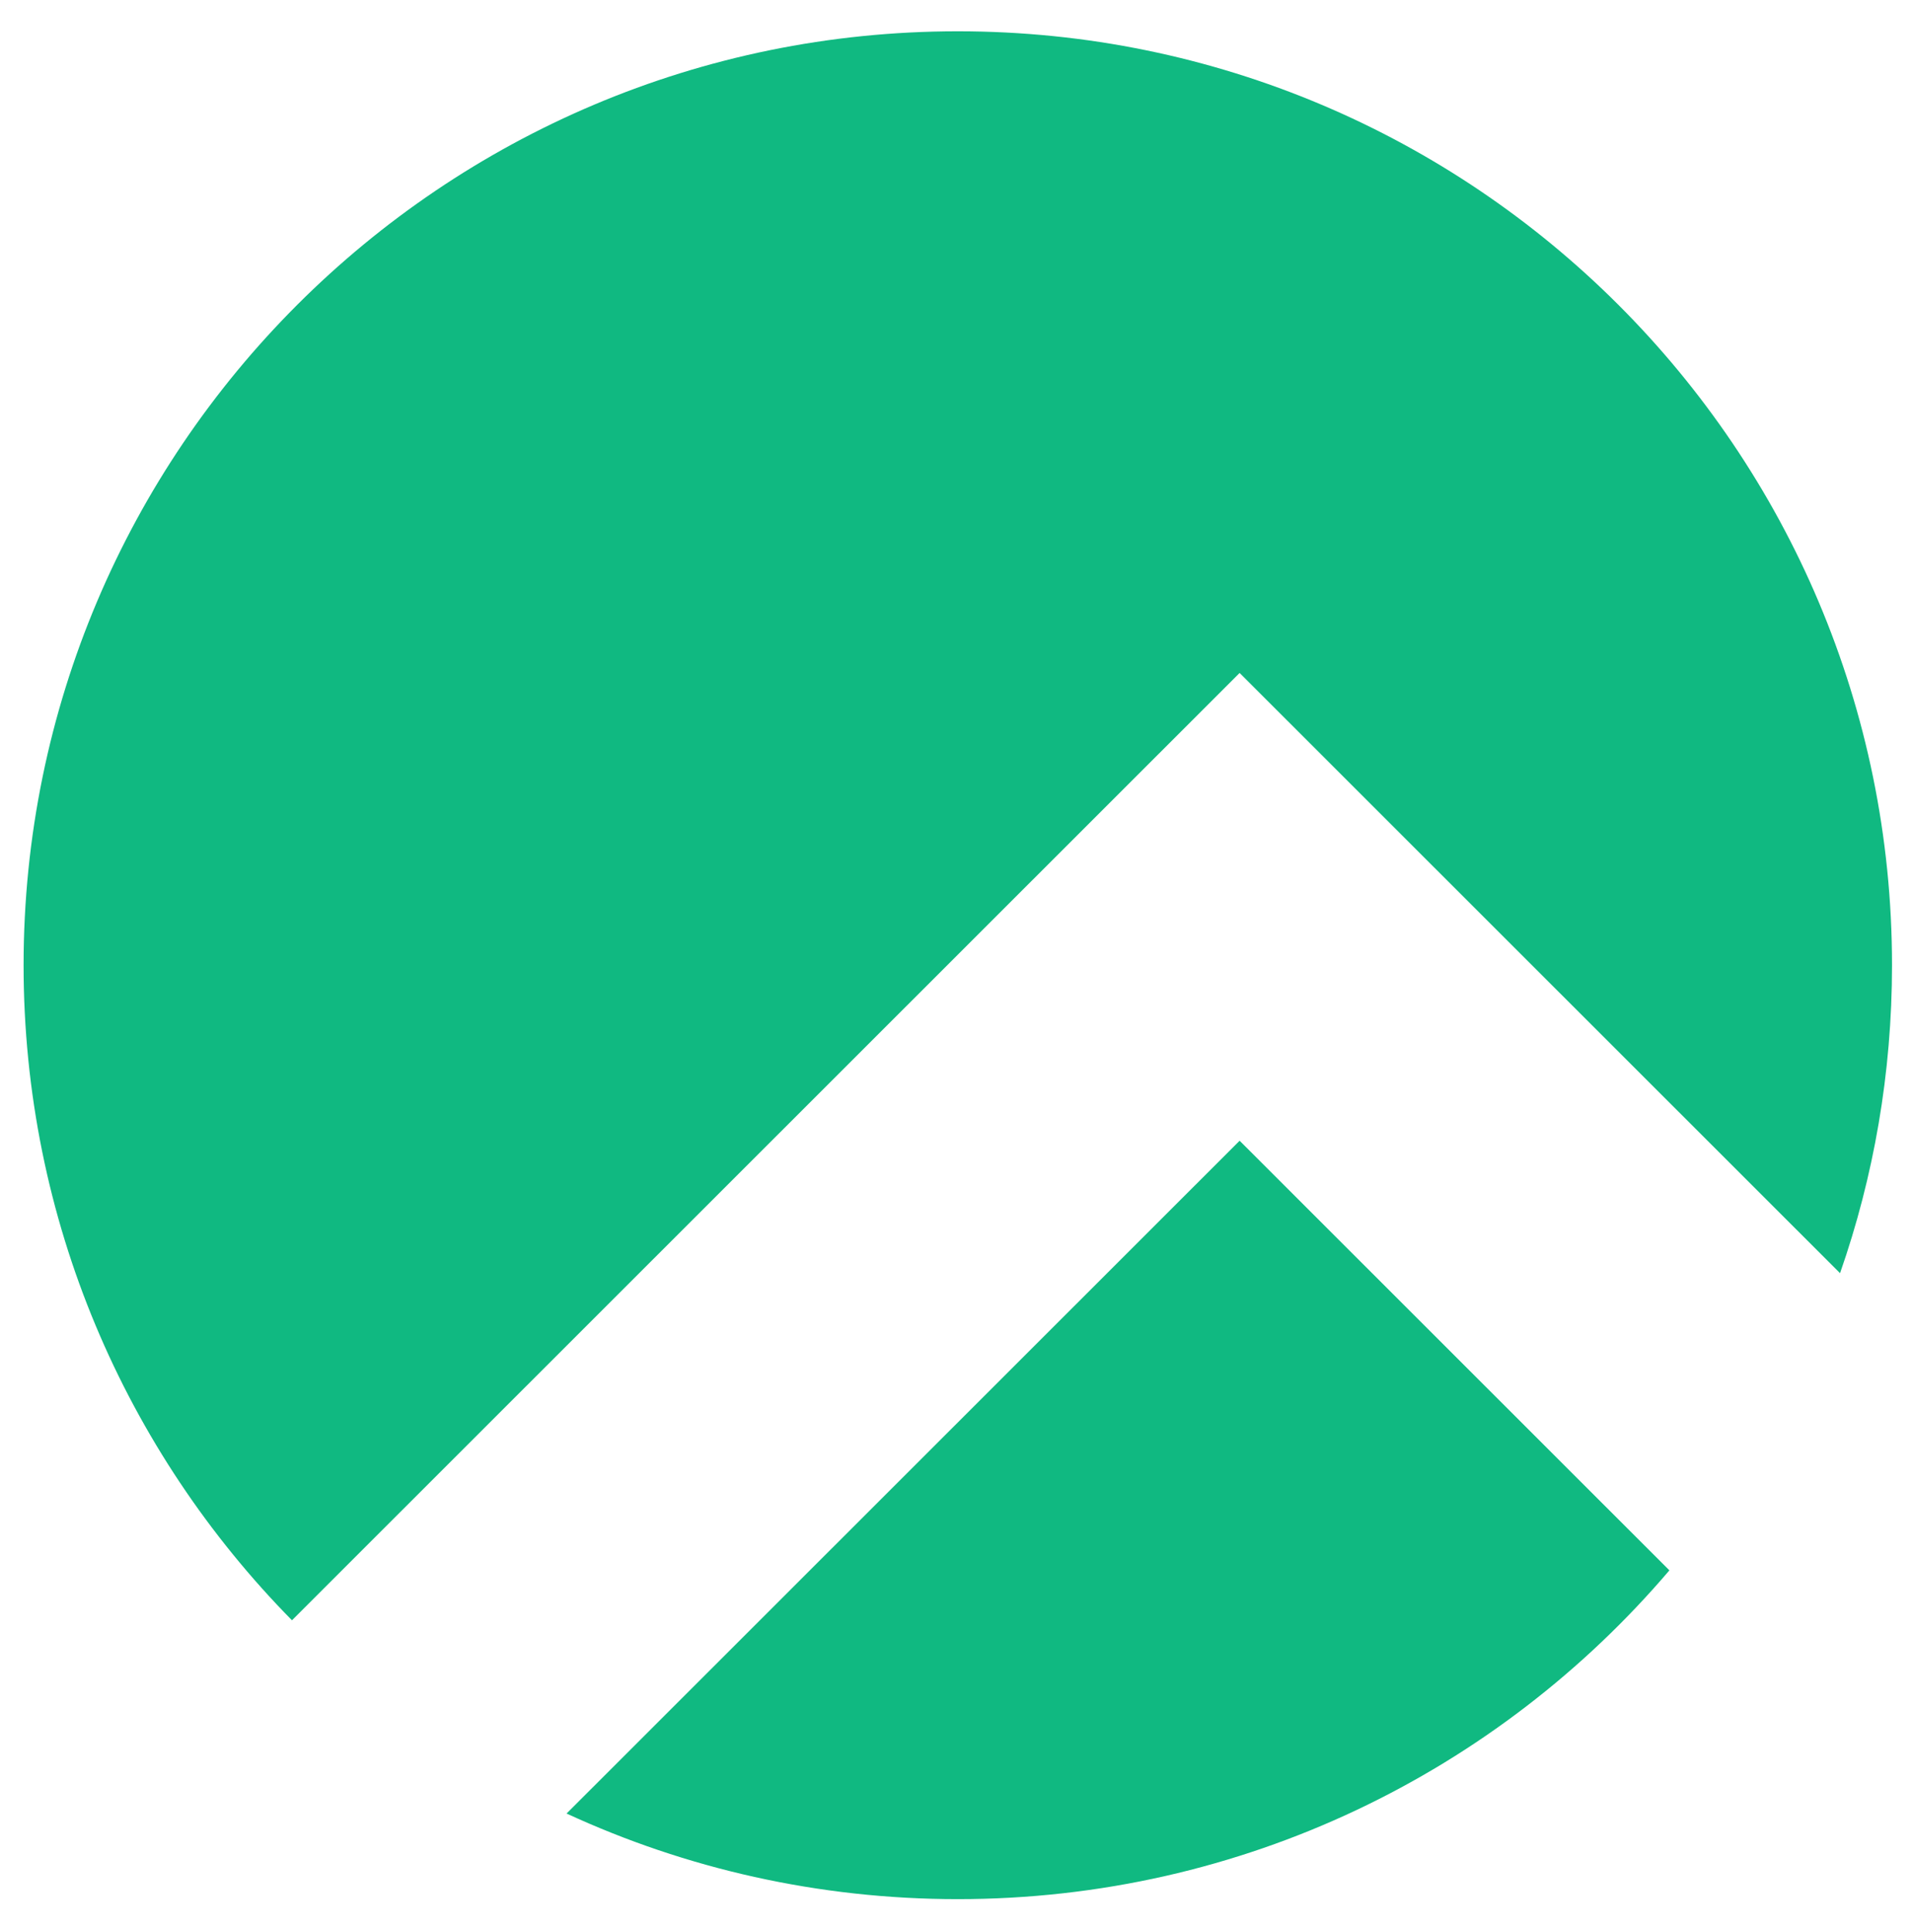 <svg width="95" height="96" viewBox="0 0 95 96" fill="none" xmlns="http://www.w3.org/2000/svg">
<g clip-path="url(#clip0_4037_2248)">
<path fill-rule="evenodd" clip-rule="evenodd" d="M91.425 63.256C93.098 58.465 94.007 53.316 94.007 47.955C94.007 22.329 73.225 1.555 47.59 1.555C21.954 1.555 1.172 22.329 1.172 47.955C1.172 60.635 6.26 72.127 14.507 80.501L61.592 33.435L73.216 45.055L91.425 63.256ZM82.946 78.02L61.592 56.675L28.151 90.102C34.065 92.832 40.649 94.355 47.59 94.355C61.751 94.355 74.432 88.015 82.946 78.02Z" fill="#10B981"/>
</g>
<defs>
<clipPath id="clip0_4037_2248">
<rect width="94.769" height="94.769" fill="white" transform="translate(0.205 0.57)"/>
</clipPath>
</defs>
</svg>
